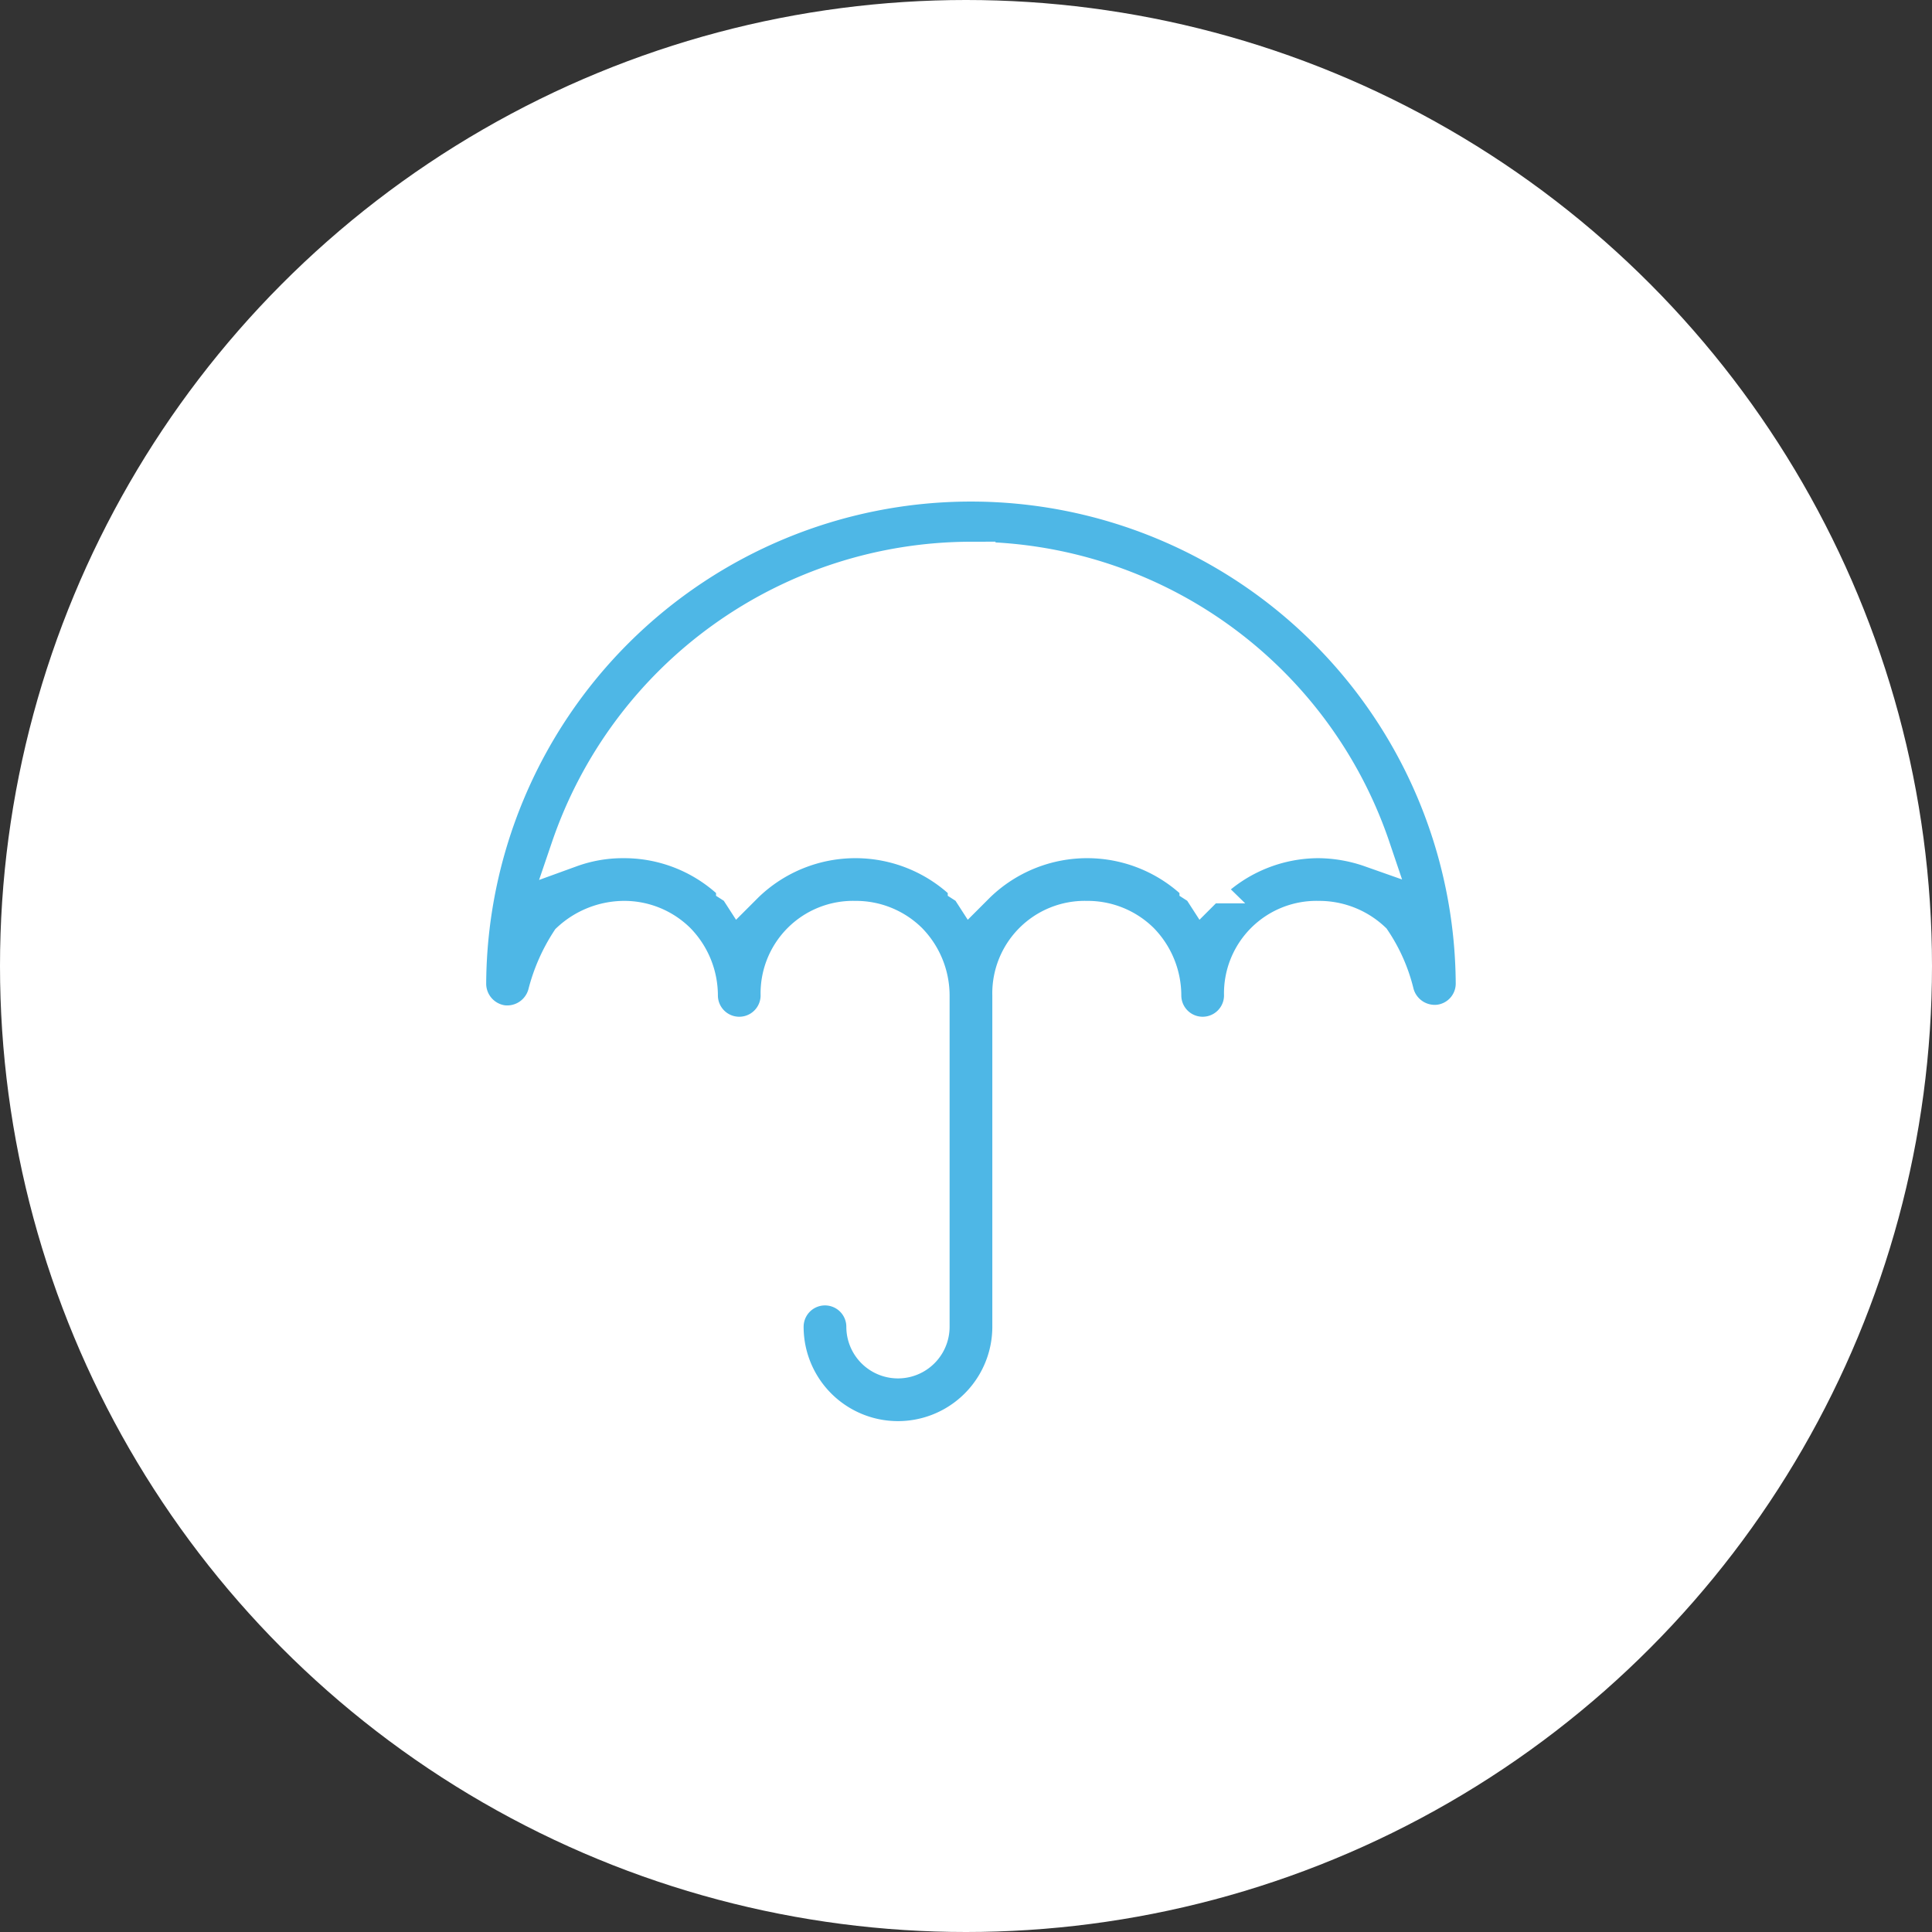 <?xml version="1.0" encoding="UTF-8"?> <svg xmlns="http://www.w3.org/2000/svg" width="151" height="151" viewBox="0 0 151 151"><rect x="0" y="0" width="151" height="151" fill="#333333" stroke="none"/><g id="weather" transform="translate(-1060 -4359)"><circle id="Ellipse_80" data-name="Ellipse 80" cx="75.5" cy="75.5" r="75.5" transform="translate(1060 4359)" fill="#fff"></circle><path id="Path_499" data-name="Path 499" d="M171.762,215.658a3.22,3.22,0,0,0,3.486-2.354,13.7,13.7,0,0,1,1.811-4.12,6.227,6.227,0,0,1,4.165-1.675,5.851,5.851,0,0,1,4.165,1.675,6.063,6.063,0,0,1,1.72,4.211,3.169,3.169,0,0,0,6.338,0,5.727,5.727,0,0,1,5.886-5.886,5.851,5.851,0,0,1,4.165,1.675,6.063,6.063,0,0,1,1.72,4.211v25.9a2.535,2.535,0,1,1-5.071,0,3.169,3.169,0,1,0-6.338,0,8.874,8.874,0,1,0,17.748,0v-25.9a5.727,5.727,0,0,1,5.886-5.886,5.851,5.851,0,0,1,4.165,1.675,6.063,6.063,0,0,1,1.72,4.211,3.169,3.169,0,0,0,6.338,0,5.727,5.727,0,0,1,5.886-5.886,6.008,6.008,0,0,1,4.165,1.63,12.658,12.658,0,0,1,1.811,4.12,3.22,3.22,0,0,0,3.486,2.354,3.168,3.168,0,0,0,2.762-3.124,39.389,39.389,0,0,0-78.777,0A3.214,3.214,0,0,0,171.762,215.658Zm36.627-36.219a33.039,33.039,0,0,1,31.285,22.456,12.724,12.724,0,0,0-4.12-.724,12.4,12.4,0,0,0-8.6,3.486l-.136.136-.317.317a1.058,1.058,0,0,0-.317-.317c0-.045-.045-.045-.045-.091a12.41,12.41,0,0,0-17.295-.045l-.136.136-.317.317a1.058,1.058,0,0,0-.317-.317c0-.045-.045-.045-.045-.091a12.41,12.41,0,0,0-17.295-.045l-.136.136-.317.317a1.058,1.058,0,0,0-.317-.317c0-.045-.045-.045-.045-.091a12.333,12.333,0,0,0-8.693-3.531,12.047,12.047,0,0,0-4.165.724A33.141,33.141,0,0,1,208.389,179.438Z" transform="translate(927.5 4223.402)" fill="#4eb7e6" stroke="#fff" stroke-width="3"></path></g></svg> 